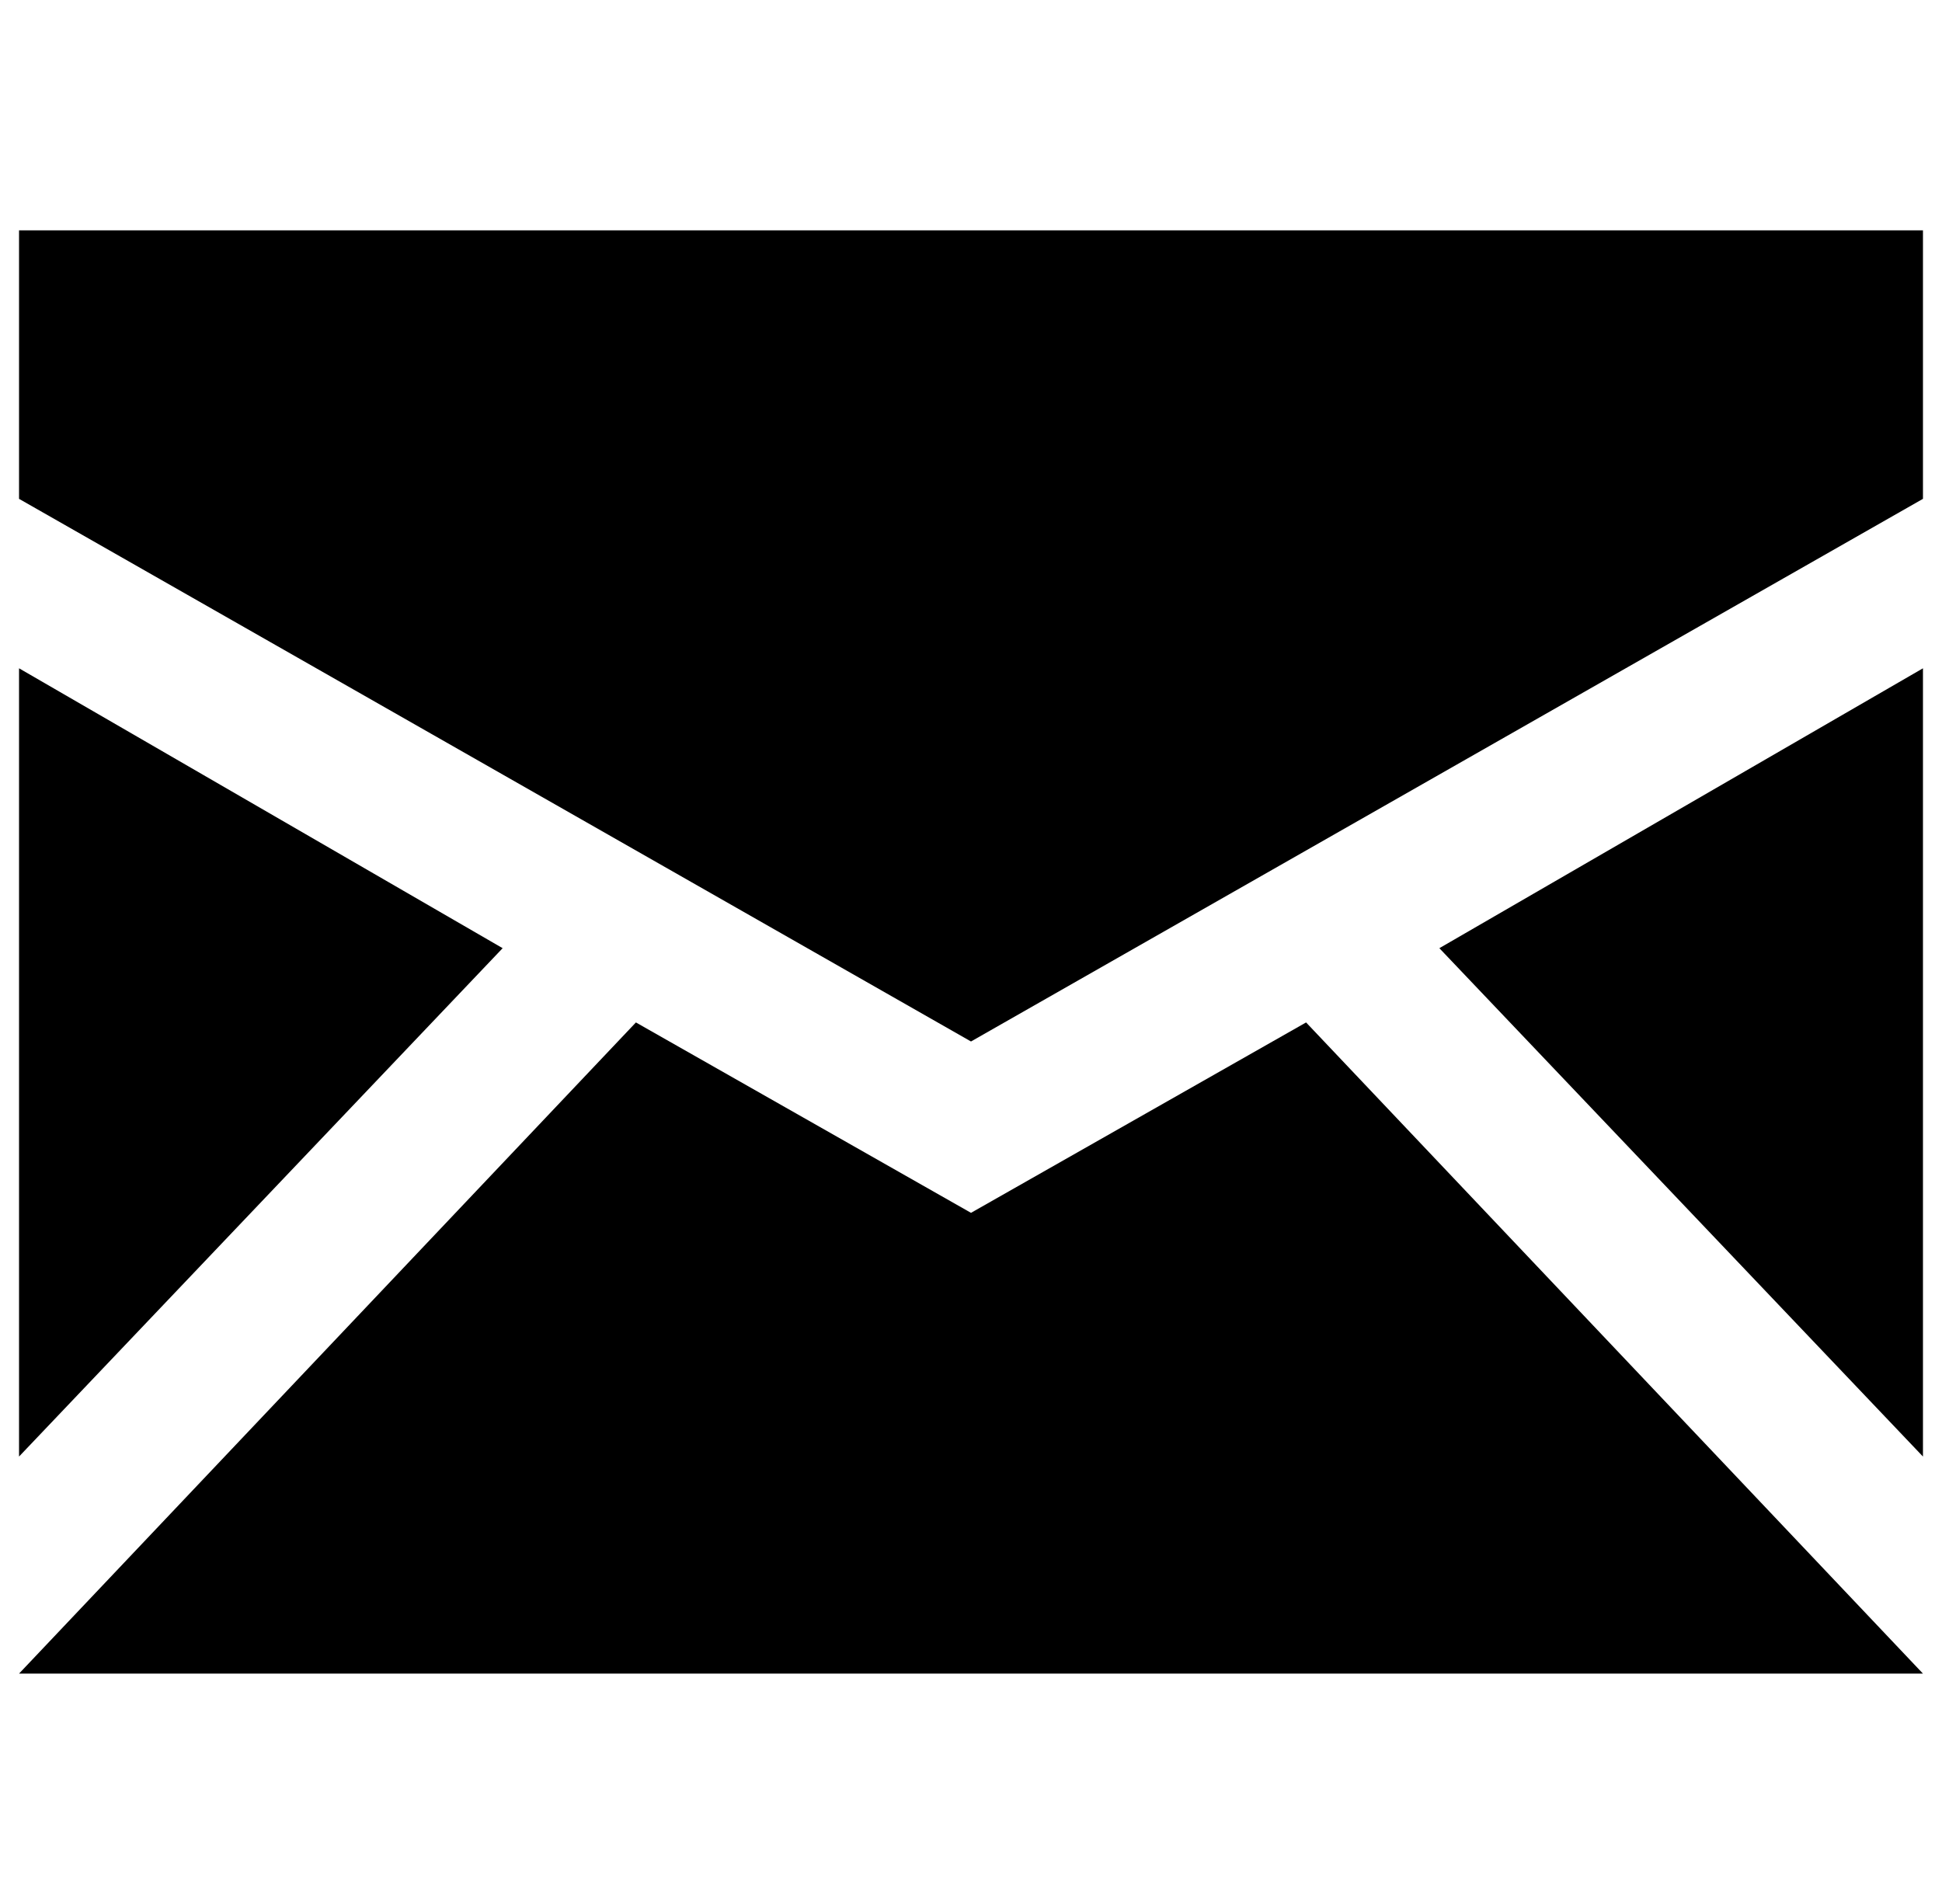 <?xml version="1.0" standalone="no"?>
<!DOCTYPE svg PUBLIC "-//W3C//DTD SVG 1.1//EN" "http://www.w3.org/Graphics/SVG/1.1/DTD/svg11.dtd" >
<svg xmlns="http://www.w3.org/2000/svg" xmlns:xlink="http://www.w3.org/1999/xlink" version="1.1" viewBox="-10 0 1020 1000">
   <path fill="currentColor"
d="M0 879l324 -342l176 100l176 -100l324 342h-1000zM0 765v-414l254 147zM0 262v-141h1000v141l-500 285zM746 498l254 -147v414z" />
</svg>
